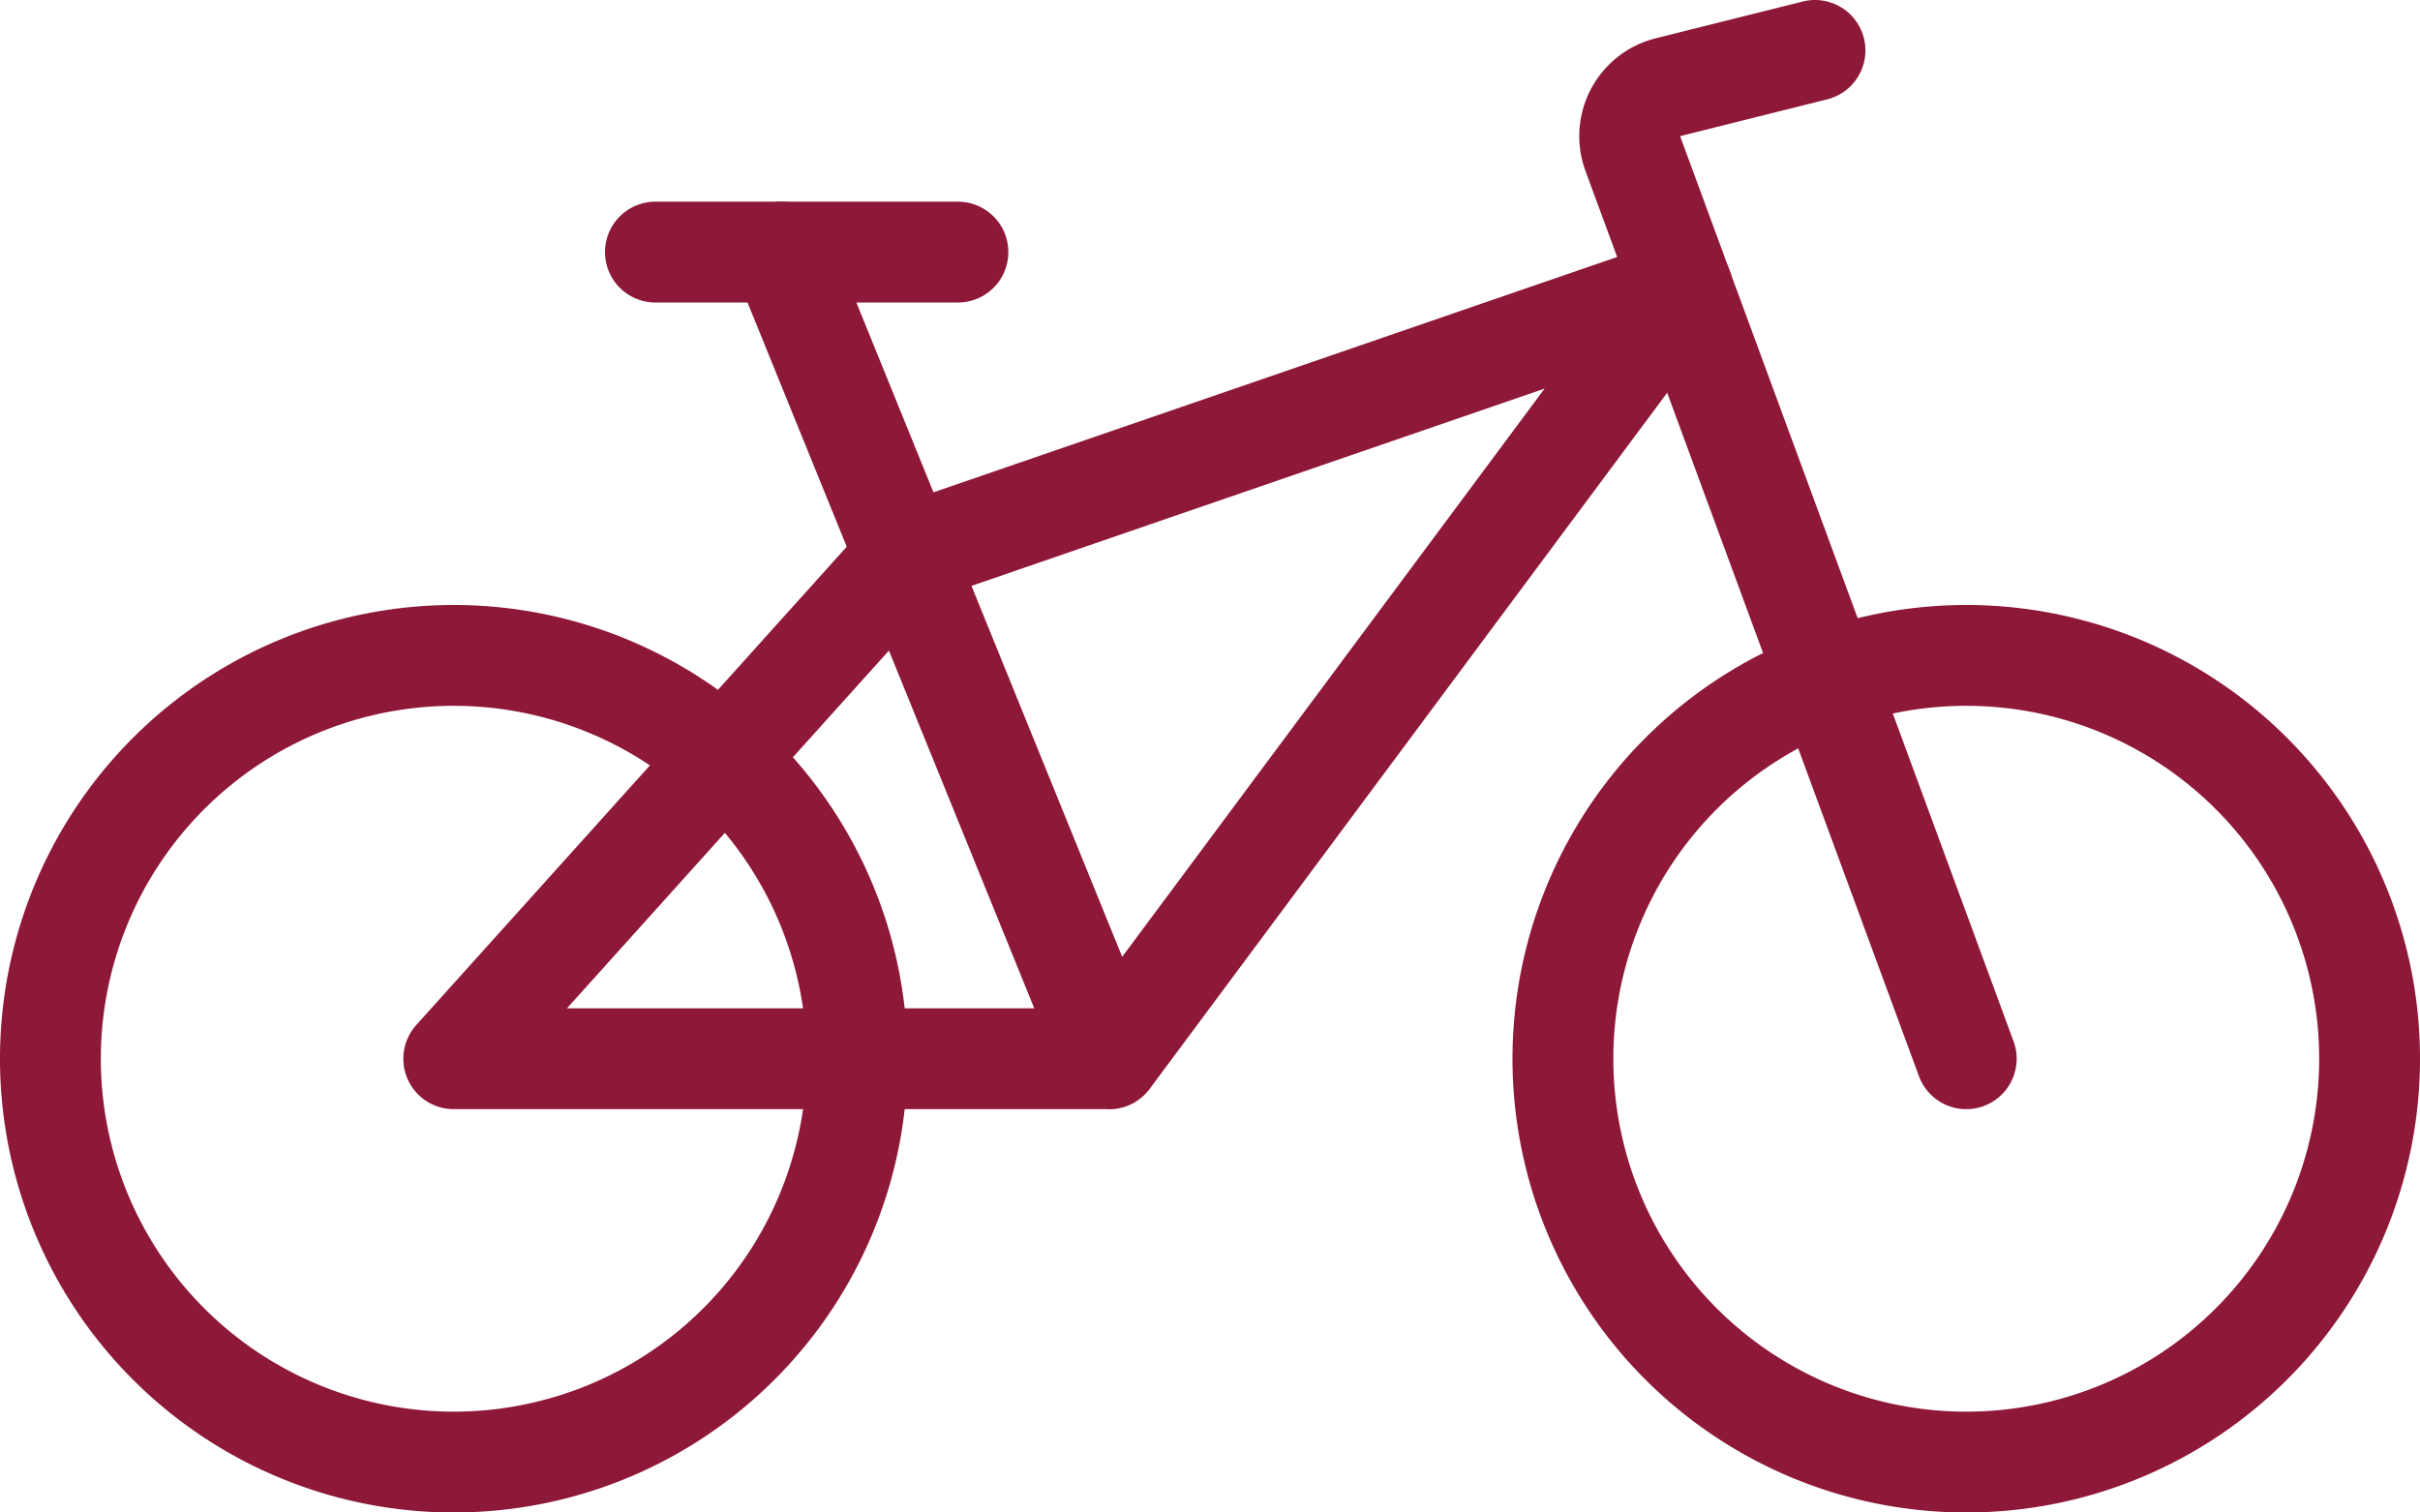 <svg width="48" height="30" xmlns="http://www.w3.org/2000/svg"><g stroke="#8E1838" stroke-width="2" fill="none" fill-rule="evenodd" stroke-linecap="round" stroke-linejoin="round"><path d="M31 21a8 8 0 1016 0 8 8 0 00-16 0zm-9 .002L33.368 5.71 18 11 9 21h13L15.5 5"/><path d="M39 21L32.386 3.046a1 1 0 01.696-1.316L36 1M13 5h6M1 21a8 8 0 1016 0 8 8 0 00-16 0z"/></g></svg>